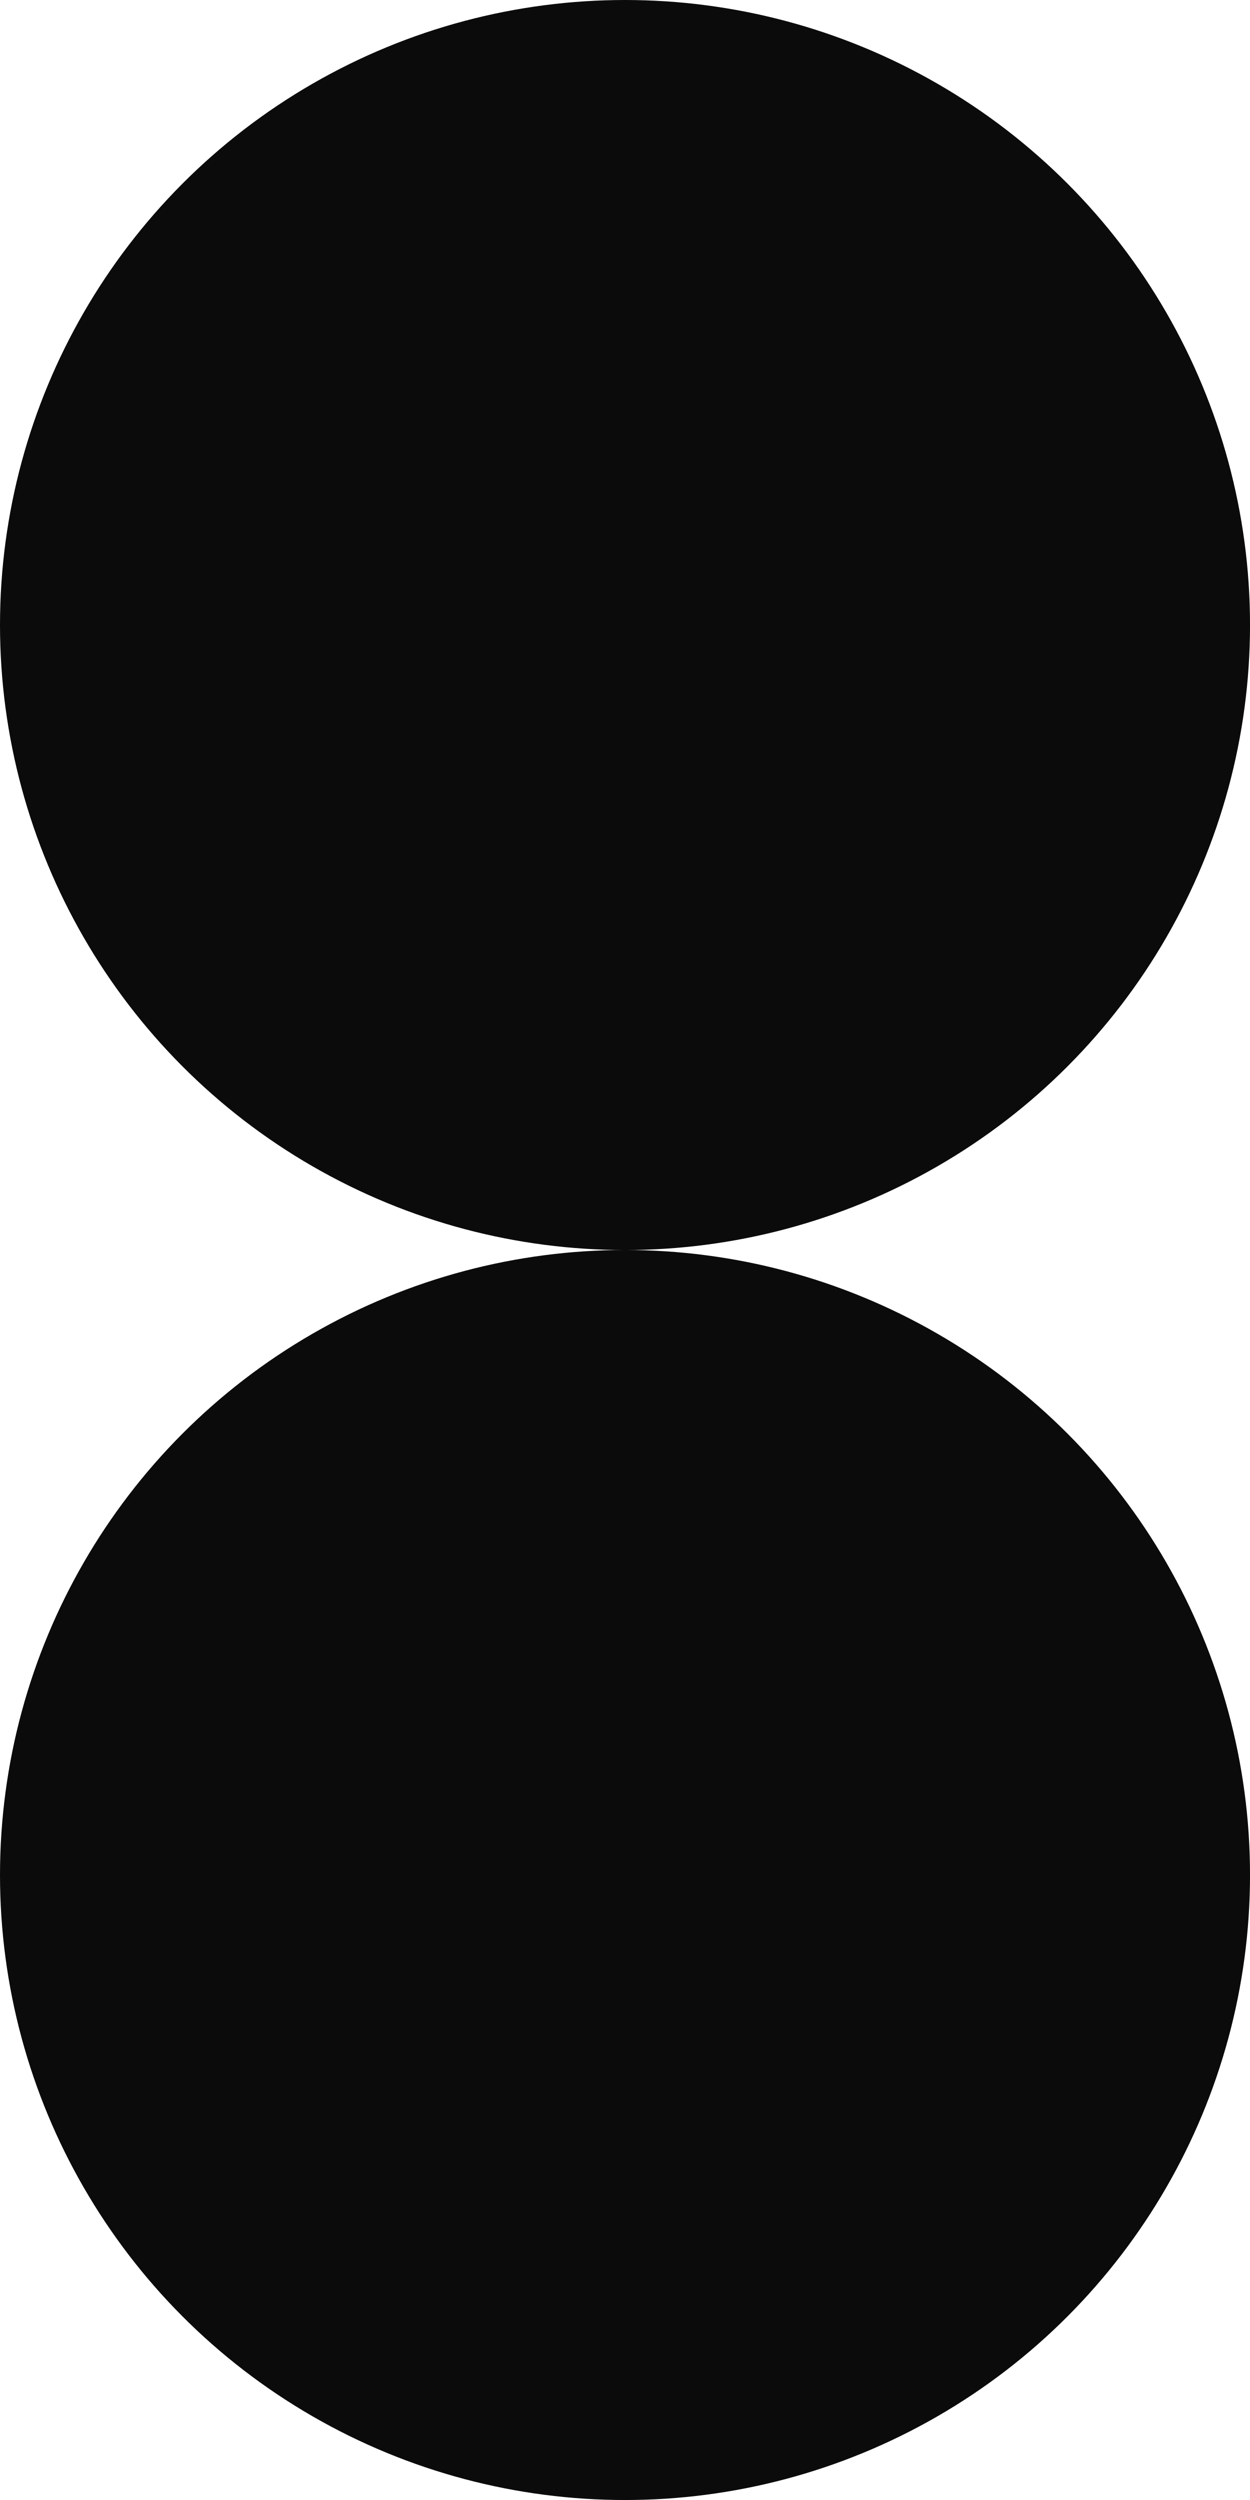 <?xml version="1.0" encoding="UTF-8"?> <svg xmlns="http://www.w3.org/2000/svg" id="Layer_1" data-name="Layer 1" viewBox="0 0 584.03 1168.06"> <title>prs</title> <circle cx="292.02" cy="292.02" r="292.02" fill="#0b0b0b"></circle> <circle cx="292.02" cy="876.05" r="292.02" fill="#0b0b0b"></circle> </svg> 